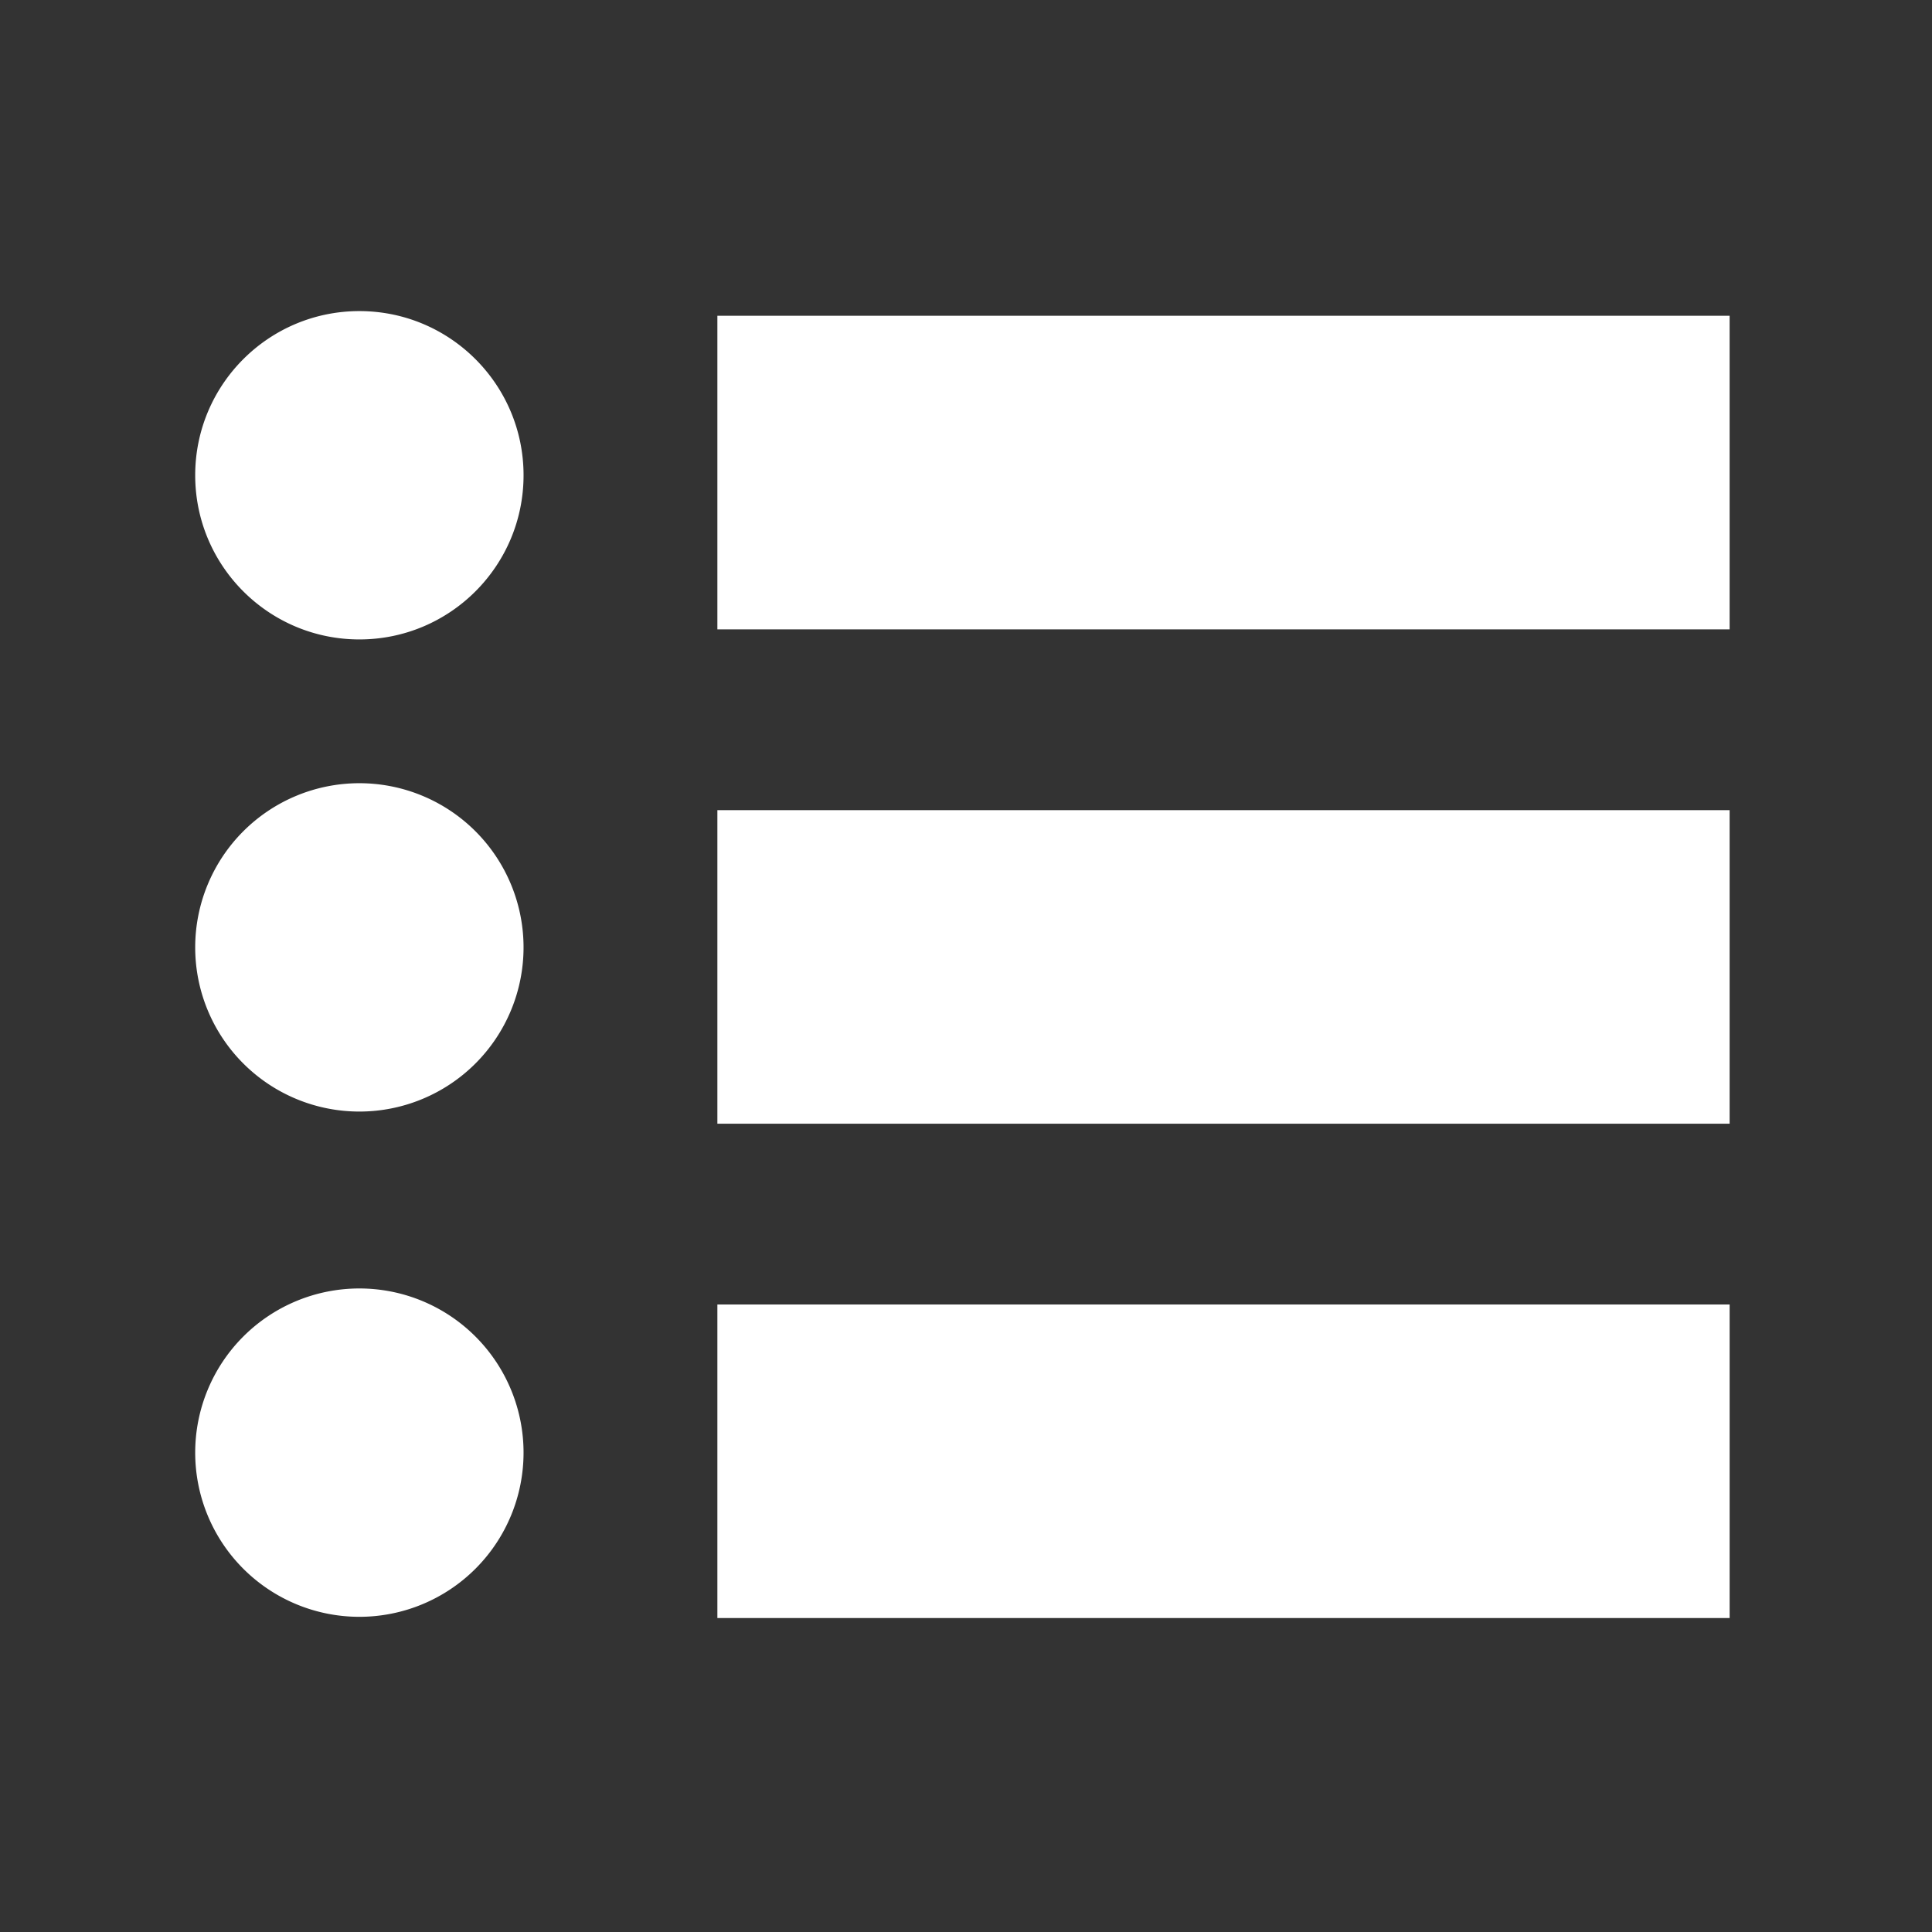 <svg xmlns="http://www.w3.org/2000/svg" viewBox="0 0 512 512"><rect x="0" y="0" width="512" height="512" fill="#333333" stroke="none"/><path fill="#ffffff" d="M190.111 166.793V83.688h268.258v83.105H190.111zm0 130.998v-83.098H458.37v83.098H190.111zm0 131.005v-83.1h268.261v83.1H190.111zm-51.364-302.849c0 24.033-19.48 43.508-43.509 43.508-24.028 0-43.508-19.476-43.508-43.508 0-24.029 19.48-43.504 43.508-43.504 24.028 0 43.509 19.475 43.509 43.504zM51.73 251.066a43.508 43.508 0 1187.016 0 43.508 43.508 0 11-87.016 0zm0 133.898a43.508 43.508 0 1187.016 0 43.508 43.508 0 11-87.016 0z"></path></svg>